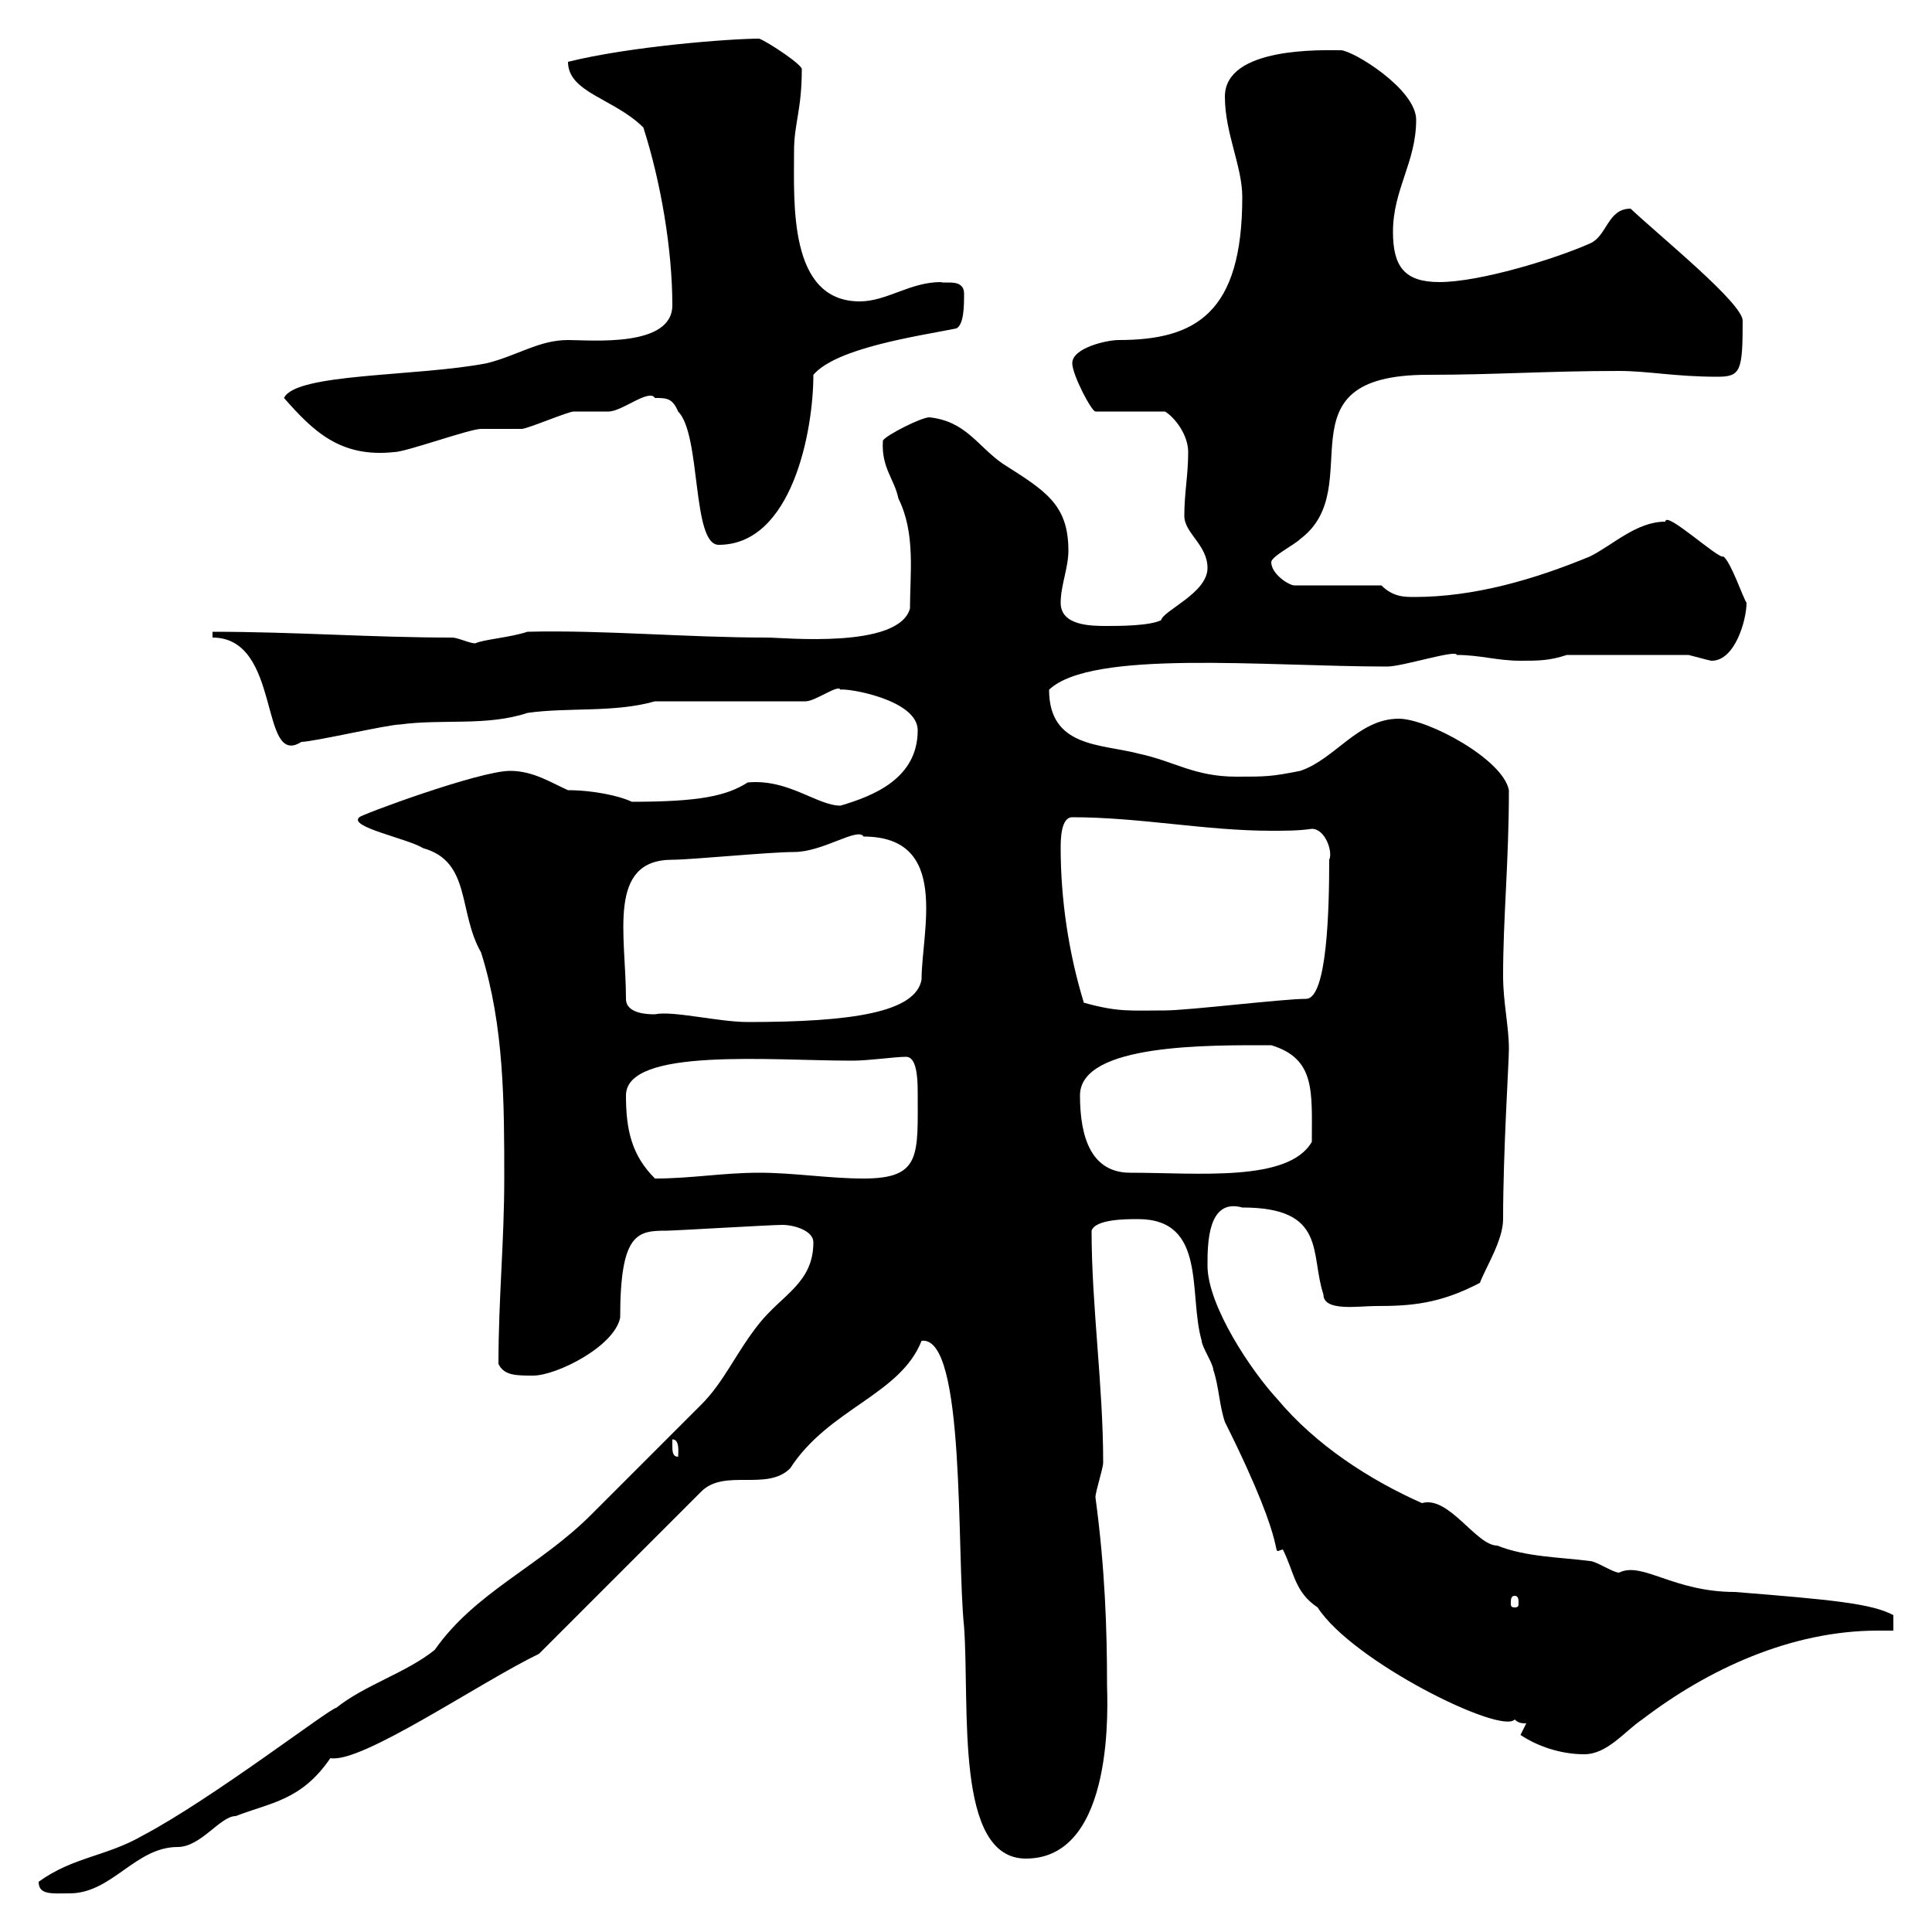 <svg xmlns="http://www.w3.org/2000/svg" xmlns:xlink="http://www.w3.org/1999/xlink" width="300" height="300"><path d="M6 292.20C6 294.30 8.10 294 10.80 294C17.40 294 21 286.80 27.60 286.80C31.20 286.80 34.20 282 36.60 282C42 279.90 46.80 279.60 51.30 273C56.10 273.90 74.40 261.30 83.70 256.80L108.90 231.60C112.50 228 119.10 231.60 122.70 228C128.70 218.70 139.80 216.60 143.10 208.20C150 207.30 148.50 241.20 149.70 252.60C150.60 265.20 148.20 288.60 159.30 288.60C173.40 288.60 171.90 263.70 171.90 261.60C171.90 253.20 171.60 243.60 170.10 232.50C170.10 231.60 171.30 228 171.30 227.10C171.30 215.10 169.50 202.80 169.50 191.10C170.10 189.30 174.90 189.30 176.70 189.30C187.50 189.30 184.50 201 186.60 208.20C186.60 209.10 188.40 211.80 188.40 212.70C189.30 215.40 189.30 218.10 190.20 220.80C201 242.40 196.80 241.20 199.20 240.60C201 244.20 201 247.20 204.60 249.60C210 258 233.10 269.40 235.20 267C235.80 267.60 236.40 267.60 237 267.60L236.10 269.40C238.80 271.20 242.40 272.40 246 272.40C249.60 272.40 252.30 268.80 255 267C265.20 259.20 278.10 253.20 291.60 253.20C292.50 253.20 293.40 253.20 294 253.20L294 250.80C290.70 249 284.40 248.40 269.40 247.20C259.80 247.20 255 242.40 251.40 244.20C250.50 244.20 247.80 242.40 246.90 242.40C242.40 241.80 237 241.80 232.50 240C229.20 240 225 232.20 220.80 233.40C212.70 229.80 204.30 224.40 198.30 217.20C194.40 213 187.50 202.80 187.50 196.50C187.50 193.20 187.50 186 192.90 187.50C206.10 187.50 203.40 194.70 205.50 201C205.50 203.70 210.90 202.80 213.60 202.80C219 202.80 223.50 202.50 229.80 199.20C230.70 196.80 233.40 192.60 233.40 189.30C233.40 178.80 234.30 165 234.30 162.90C234.30 159.30 233.40 155.70 233.40 151.50C233.40 142.50 234.30 133.80 234.30 122.70C233.40 117.90 221.70 111.60 217.20 111.60C210.90 111.60 207.30 117.90 201.90 119.70C197.40 120.60 196.50 120.60 192 120.60C185.40 120.60 182.40 118.20 176.70 117C171 115.50 162.90 116.10 162.90 107.10C169.50 100.80 196.50 103.50 215.40 103.50C217.80 103.50 226.20 100.80 226.20 101.70C229.80 101.70 232.50 102.60 236.10 102.60C238.80 102.60 240.60 102.60 243.30 101.70L262.20 101.70C263.40 102 265.50 102.60 265.80 102.60C269.40 102.60 271.20 96.30 271.20 93.60C270.60 92.70 268.80 87.30 267.60 86.40C267 87 258.60 79.20 258.60 81C254.10 81 250.50 84.60 246.90 86.40C238.20 90 228.90 92.70 219.60 92.70C218.10 92.70 216.30 92.70 214.50 90.90L201 90.90C200.10 90.90 197.40 89.10 197.40 87.30C197.40 86.40 201 84.60 201.90 83.70C212.70 75.60 198 58.20 221.70 58.20C232.20 58.20 240.30 57.60 251.40 57.60C255.90 57.60 260.10 58.50 266.70 58.50C270.30 58.50 270.60 57.60 270.60 49.80C270.60 47.10 258 36.90 253.20 32.40C249.60 32.40 249.60 36.60 246.90 37.80C241.50 40.20 229.80 43.80 223.50 43.80C218.10 43.80 216.30 41.40 216.30 36C216.30 29.40 219.90 25.20 219.90 18.60C219.90 13.80 210 7.80 208.20 7.80C205.50 7.80 190.20 7.20 190.20 15C190.20 20.70 192.90 25.80 192.90 30.60C192.90 48.60 185.70 52.80 173.70 52.80C171.90 52.80 166.50 54 166.50 56.40C166.50 58.20 169.50 63.90 170.10 63.90L180.90 63.90C182.40 64.80 184.50 67.50 184.50 70.20C184.50 73.80 183.90 76.50 183.90 80.10C183.90 82.80 187.50 84.60 187.50 88.20C187.50 92.10 180.60 94.80 180.30 96.30C178.50 97.20 173.70 97.20 171.90 97.20C169.50 97.20 164.70 97.20 164.70 93.60C164.70 90.90 165.90 88.20 165.90 85.50C165.90 78.30 162.30 76.20 155.70 72C151.80 69.30 150 65.40 144.30 64.80C143.10 64.80 137.70 67.50 137.10 68.40C136.80 72.60 138.90 74.40 139.50 77.40C142.20 82.80 141.30 89.10 141.30 94.50C139.50 100.80 121.80 99 119.10 99C106.50 99 93.60 97.80 81.90 98.10C79.20 99 75 99.30 73.80 99.90C72.90 99.90 71.10 99 70.20 99C57.60 99 45.90 98.10 33 98.10L33 99C43.80 99 40.20 119.40 46.80 115.20C48.60 115.20 60.30 112.50 62.10 112.50C68.70 111.60 75.60 112.80 81.90 110.70C88.20 109.80 95.40 110.70 101.70 108.90L125.10 108.90C126.60 108.90 130.20 106.20 130.50 107.10C131.40 106.80 142.50 108.60 142.50 113.40C142.50 120.90 135.60 123.60 130.50 125.10C126.90 125.10 122.40 120.90 116.10 121.50C112.80 123.60 108.60 124.50 98.10 124.50C96.30 123.60 92.10 122.70 88.20 122.70C85.50 121.50 82.80 119.70 79.20 119.70C74.40 119.70 55.80 126.60 55.80 126.90C54 128.40 63.30 130.20 65.70 131.70C73.20 133.80 71.10 141.60 74.70 147.90C78.30 159.30 78.30 171.30 78.30 183C78.30 192.90 77.40 201.60 77.40 211.80C78.30 213.60 80.10 213.60 82.80 213.60C86.40 213.60 95.40 209.10 96.30 204.60C96.30 191.40 99 191.10 103.50 191.10C104.70 191.10 119.70 190.20 121.50 190.20C123.30 190.20 126.30 191.10 126.30 192.90C126.30 199.20 121.50 201 117.90 205.50C114.30 210 112.50 214.50 108.90 218.10C107.10 219.90 95.40 231.60 91.80 235.20C83.70 243.30 73.80 247.20 67.50 256.20C63 259.80 56.70 261.60 52.20 265.20C51.30 265.20 33 279.30 22.20 285C16.50 288.30 11.40 288.30 6 292.20ZM235.20 247.80C235.80 247.80 235.80 248.40 235.80 249C235.80 249.30 235.80 249.60 235.20 249.60C234.60 249.60 234.60 249.30 234.60 249C234.60 248.40 234.60 247.80 235.20 247.80ZM104.40 224.40C104.40 224.40 104.40 223.50 104.40 223.50C105.60 223.50 105.30 225.60 105.30 226.20C104.40 226.20 104.40 225.30 104.40 224.40ZM97.20 170.10C97.20 162.60 119.70 164.70 132.30 164.70C135 164.70 138.90 164.10 140.70 164.10C142.20 164.10 142.50 166.80 142.50 169.50C142.50 179.40 143.10 183 134.10 183C128.70 183 123.30 182.10 117.90 182.10C112.20 182.10 107.40 183 101.70 183C98.10 179.40 97.20 175.50 97.20 170.10ZM167.70 170.10C167.70 162 187.80 162.30 197.40 162.30C204.30 164.40 203.70 169.50 203.70 177.30C200.10 183.60 186 182.10 175.50 182.10C169.50 182.10 167.70 176.70 167.70 170.10ZM97.20 155.10C97.20 145.20 94.20 133.50 104.40 133.50C107.40 133.50 119.40 132.30 123.30 132.30C127.80 132.30 133.20 128.40 134.10 129.90C147.60 129.90 143.10 144.60 143.10 152.10C142.20 157.20 132.30 158.70 116.10 158.70C111.60 158.70 104.40 156.90 101.70 157.50C100.80 157.50 97.20 157.50 97.20 155.10ZM168.30 155.70C165.90 147.90 164.70 139.50 164.70 131.70C164.70 130.50 164.70 126.90 166.50 126.90C177 126.90 187.20 129 197.40 129C199.80 129 201.60 129 203.70 128.70C205.80 128.70 207 132.30 206.40 133.50C206.40 141 206.10 155.10 202.80 155.10C199.20 155.10 184.50 156.90 180.90 156.90C175.50 156.90 173.70 157.20 168.30 155.70ZM105.30 63.90C108.90 67.50 107.40 84.60 111.60 84.60C123 84.60 126.30 66.90 126.30 58.20C129.90 54 142.50 52.20 148.50 51C149.70 50.40 149.70 47.40 149.70 45.60C149.70 43.20 146.70 44.10 146.10 43.80C141.30 43.80 137.70 46.80 133.50 46.80C122.40 46.80 123.30 31.50 123.30 23.40C123.30 19.20 124.50 17.10 124.50 10.80C124.80 10.20 119.40 6.60 117.90 6C113.40 6 97.80 7.20 88.20 9.60C88.20 14.40 95.40 15.30 99.90 19.80C102.60 28.20 104.40 38.70 104.40 47.40C104.40 54 91.80 52.80 88.20 52.80C83.70 52.80 80.40 55.20 75.60 56.40C64.80 58.50 45.90 57.90 44.10 61.80C48.60 66.90 52.80 71.10 61.20 70.20C63 70.20 72.90 66.60 74.70 66.60C75.60 66.60 80.10 66.60 81 66.60C81.90 66.60 88.20 63.90 89.10 63.90C90 63.90 93.60 63.90 94.50 63.90C96.60 63.90 100.80 60.30 101.70 61.80C103.50 61.80 104.40 61.80 105.30 63.90Z"/></svg>